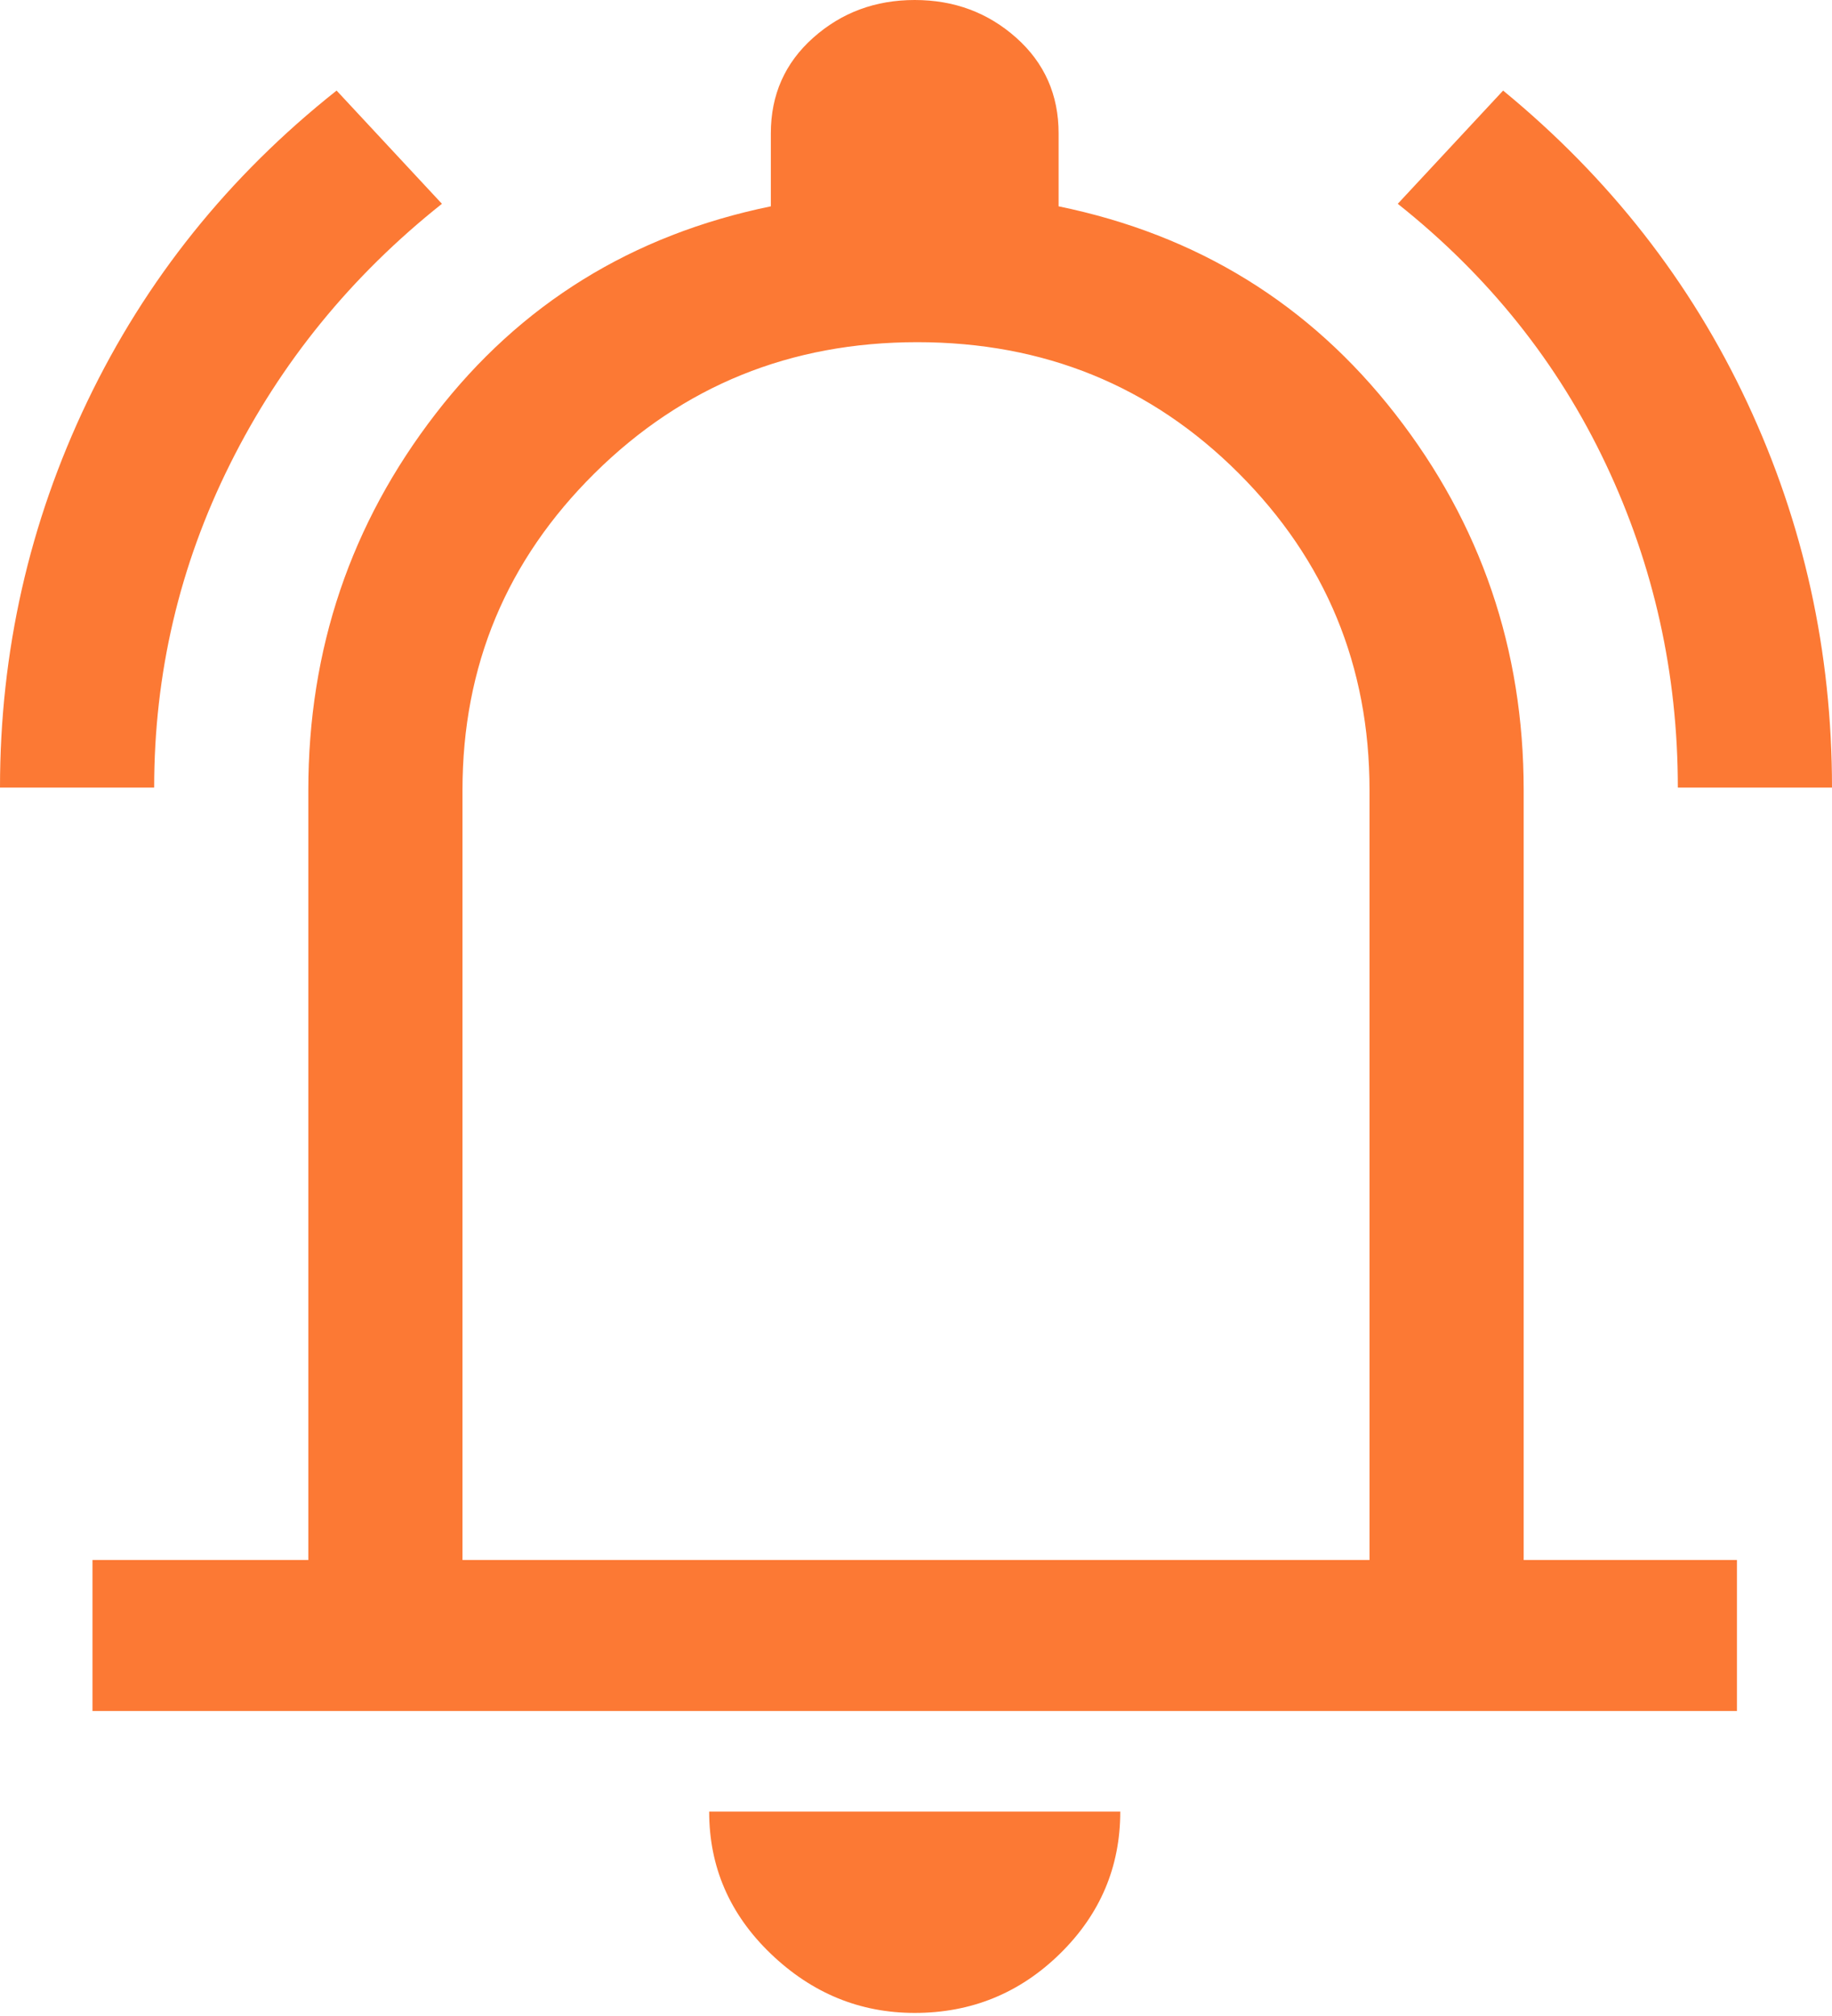 <svg width="100" height="110" viewBox="0 0 100 110" fill="none" xmlns="http://www.w3.org/2000/svg">
<path id="Vector" d="M0 42.972C0 35.558 1.59 28.533 4.769 21.898C7.948 15.262 12.482 9.61 18.373 4.942L24.123 11.12C19.168 15.056 15.311 19.793 12.553 25.33C9.794 30.867 8.415 36.748 8.415 42.972H0ZM91.585 42.972C91.585 36.748 90.276 30.867 87.658 25.33C85.04 19.793 81.253 15.056 76.297 11.12L82.048 4.942C87.845 9.702 92.286 15.377 95.372 21.966C98.457 28.556 100 35.558 100 42.972H91.585ZM5.049 93.357V85.12H16.83V43.109C16.83 35.421 19.145 28.579 23.773 22.584C28.401 16.589 34.502 12.814 42.076 11.258V7.276C42.076 5.171 42.847 3.432 44.39 2.059C45.933 0.686 47.779 0 49.93 0C52.08 0 53.927 0.686 55.47 2.059C57.013 3.432 57.784 5.171 57.784 7.276V11.258C65.358 12.814 71.482 16.589 76.157 22.584C80.832 28.579 83.17 35.421 83.17 43.109V85.12H94.811V93.357H5.049ZM49.93 109.832C46.938 109.832 44.32 108.757 42.076 106.606C39.832 104.455 38.71 101.869 38.71 98.849H61.15C61.15 101.869 60.051 104.455 57.854 106.606C55.657 108.757 53.015 109.832 49.93 109.832ZM25.245 85.12H74.755V43.109C74.755 36.336 72.37 30.57 67.602 25.811C62.833 21.051 56.989 18.671 50.07 18.671C43.151 18.671 37.284 21.051 32.468 25.811C27.653 30.57 25.245 36.336 25.245 43.109V85.12Z" fill="#FC7934"/>
</svg>
